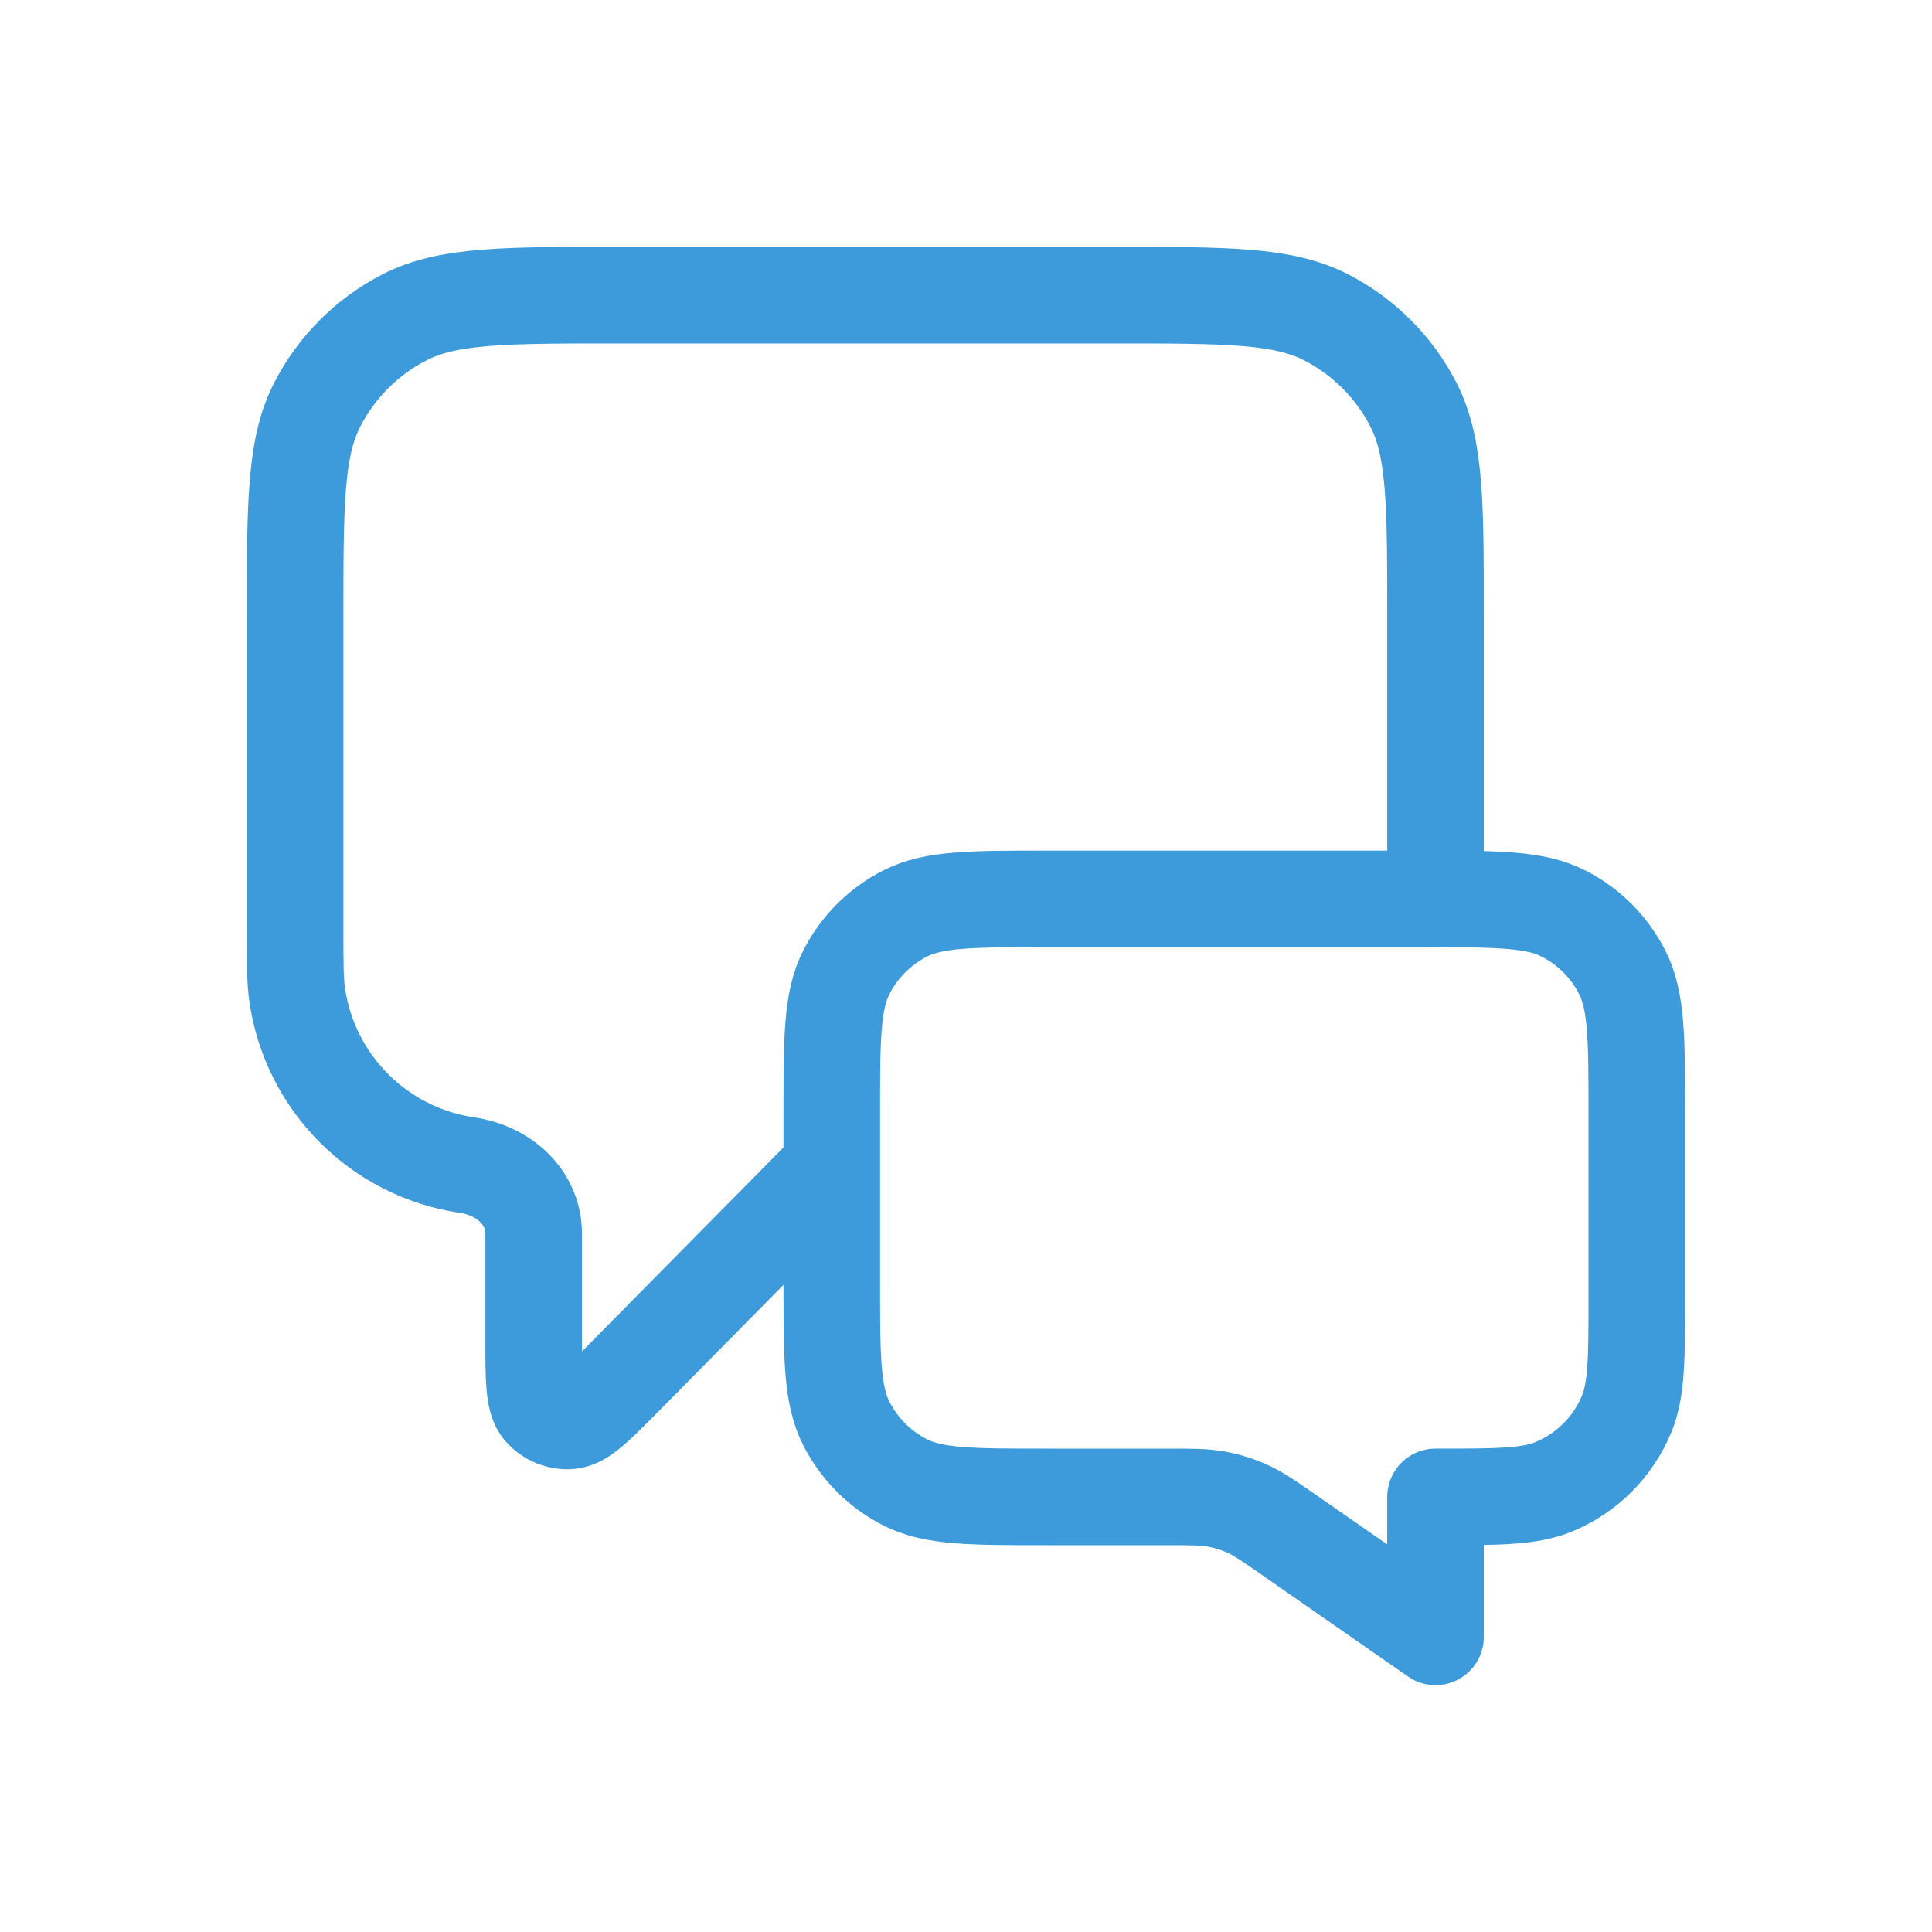 <svg width="40" height="40" viewBox="0 0 40 40" fill="none" xmlns="http://www.w3.org/2000/svg">
<path d="M17.221 24.167L12.95 28.491C12.354 29.094 12.057 29.396 11.801 29.417C11.578 29.436 11.361 29.346 11.216 29.177C11.049 28.982 11.049 28.558 11.049 27.71V25.544C11.049 24.783 10.426 24.233 9.673 24.123C7.852 23.856 6.421 22.425 6.154 20.604C6.11 20.303 6.11 19.945 6.11 19.228V12.778C6.11 10.444 6.11 9.277 6.564 8.386C6.964 7.602 7.601 6.965 8.385 6.565C9.277 6.111 10.444 6.111 12.777 6.111H23.055C25.388 6.111 26.555 6.111 27.446 6.565C28.23 6.965 28.868 7.602 29.267 8.386C29.721 9.277 29.721 10.444 29.721 12.778V18.611M29.721 33.889L26.699 31.787C26.274 31.492 26.061 31.344 25.83 31.239C25.625 31.146 25.409 31.079 25.188 31.038C24.938 30.992 24.679 30.992 24.162 30.992H21.666C20.11 30.992 19.332 30.992 18.738 30.689C18.215 30.423 17.791 29.998 17.524 29.475C17.221 28.881 17.221 28.103 17.221 26.548V23.055C17.221 21.5 17.221 20.722 17.524 20.128C17.791 19.605 18.215 19.18 18.738 18.914C19.332 18.611 20.11 18.611 21.666 18.611H29.444C30.999 18.611 31.777 18.611 32.371 18.914C32.894 19.18 33.319 19.605 33.585 20.128C33.888 20.722 33.888 21.5 33.888 23.055V26.825C33.888 28.12 33.888 28.767 33.677 29.277C33.395 29.958 32.854 30.499 32.173 30.781C31.663 30.992 31.016 30.992 29.721 30.992V33.889Z" stroke="#3E9BDB" stroke-width="2" stroke-linecap="round" stroke-linejoin="round"/>
</svg>
